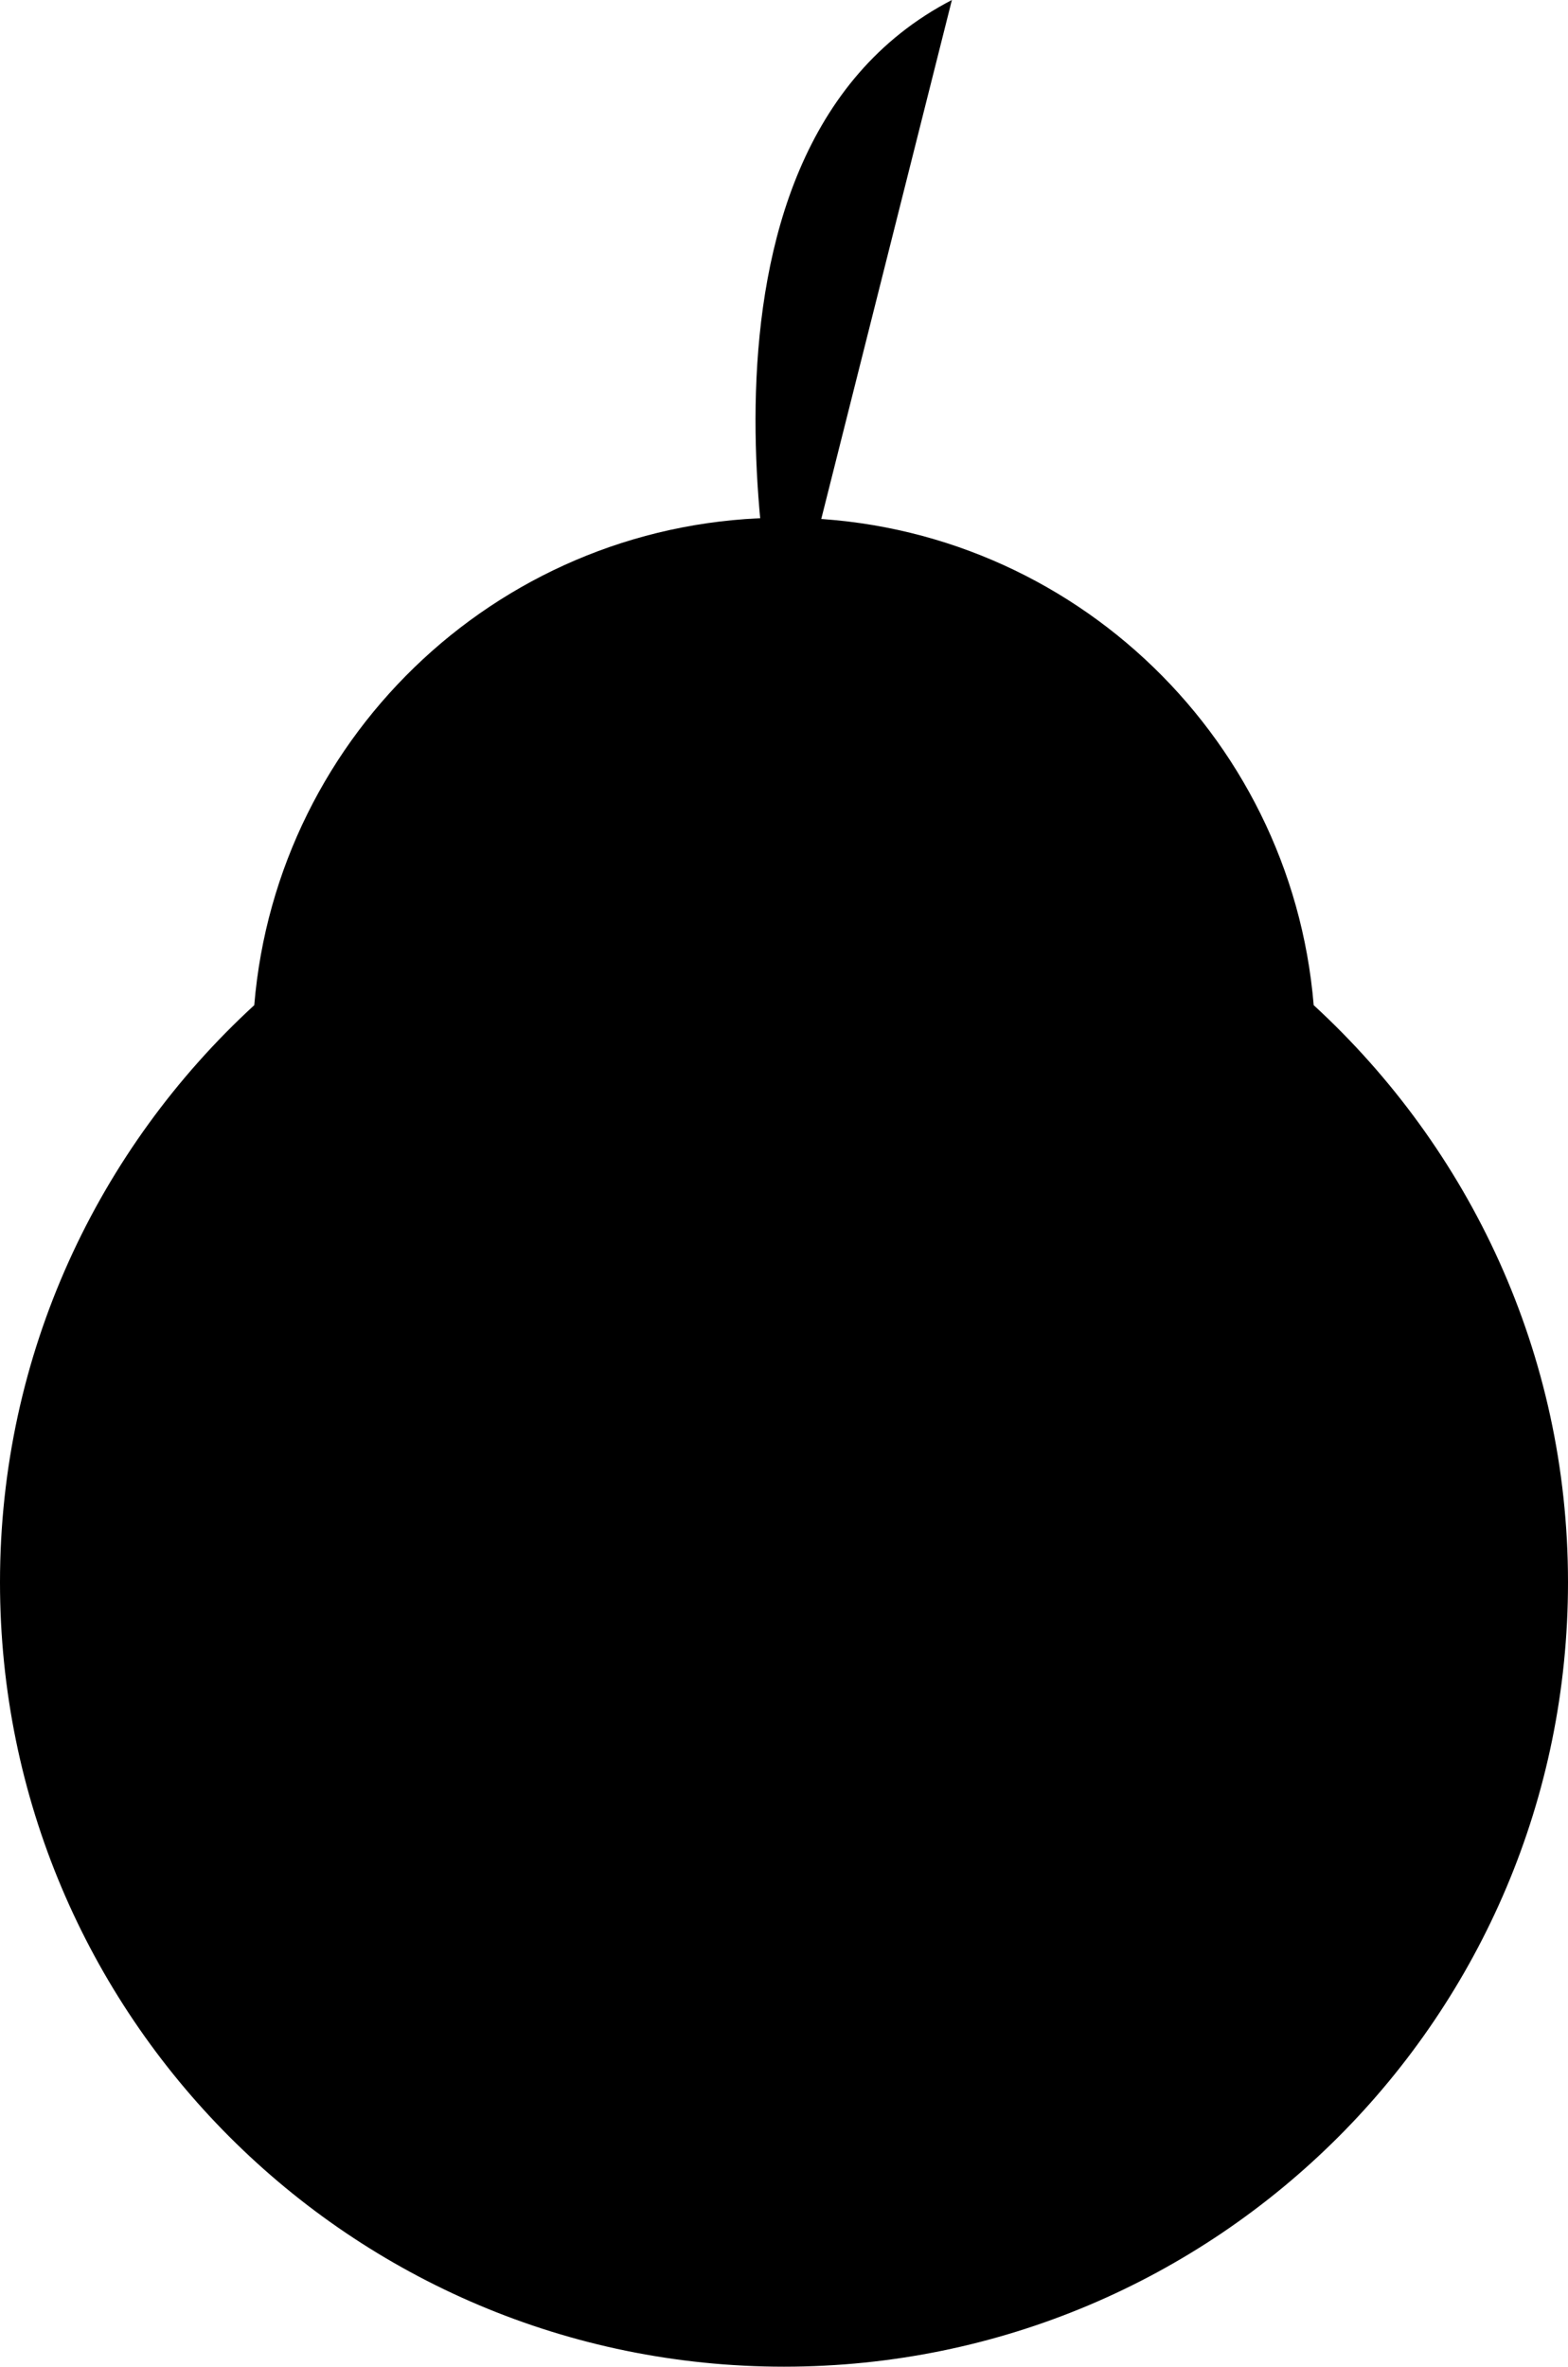 <?xml version="1.0" encoding="iso-8859-1"?>
<!-- Generator: Adobe Illustrator 16.0.0, SVG Export Plug-In . SVG Version: 6.00 Build 0)  -->
<!DOCTYPE svg PUBLIC "-//W3C//DTD SVG 1.1//EN" "http://www.w3.org/Graphics/SVG/1.1/DTD/svg11.dtd">
<svg version="1.1" xmlns="http://www.w3.org/2000/svg" xmlns:xlink="http://www.w3.org/1999/xlink" x="0px" y="0px"
	 width="30.576px" height="46.127px" viewBox="0 0 30.576 46.127" style="enable-background:new 0 0 30.576 46.127;"
	 xml:space="preserve">
<g id="b17_pear">
	<path d="M25.617,19.591c-0.442-5.32-4.895-9.501-10.329-9.501S5.4,14.271,4.958,19.591C1.916,22.385,0,26.383,0,30.838
		c0,8.444,6.842,15.289,15.288,15.289c8.444,0,15.288-6.845,15.288-15.289C30.576,26.383,28.657,22.385,25.617,19.591z"/>
	<path d="M15.288,13c0,0-2.549-9.985,3.274-13"/>
</g>
<g id="Capa_1">
</g>
</svg>
